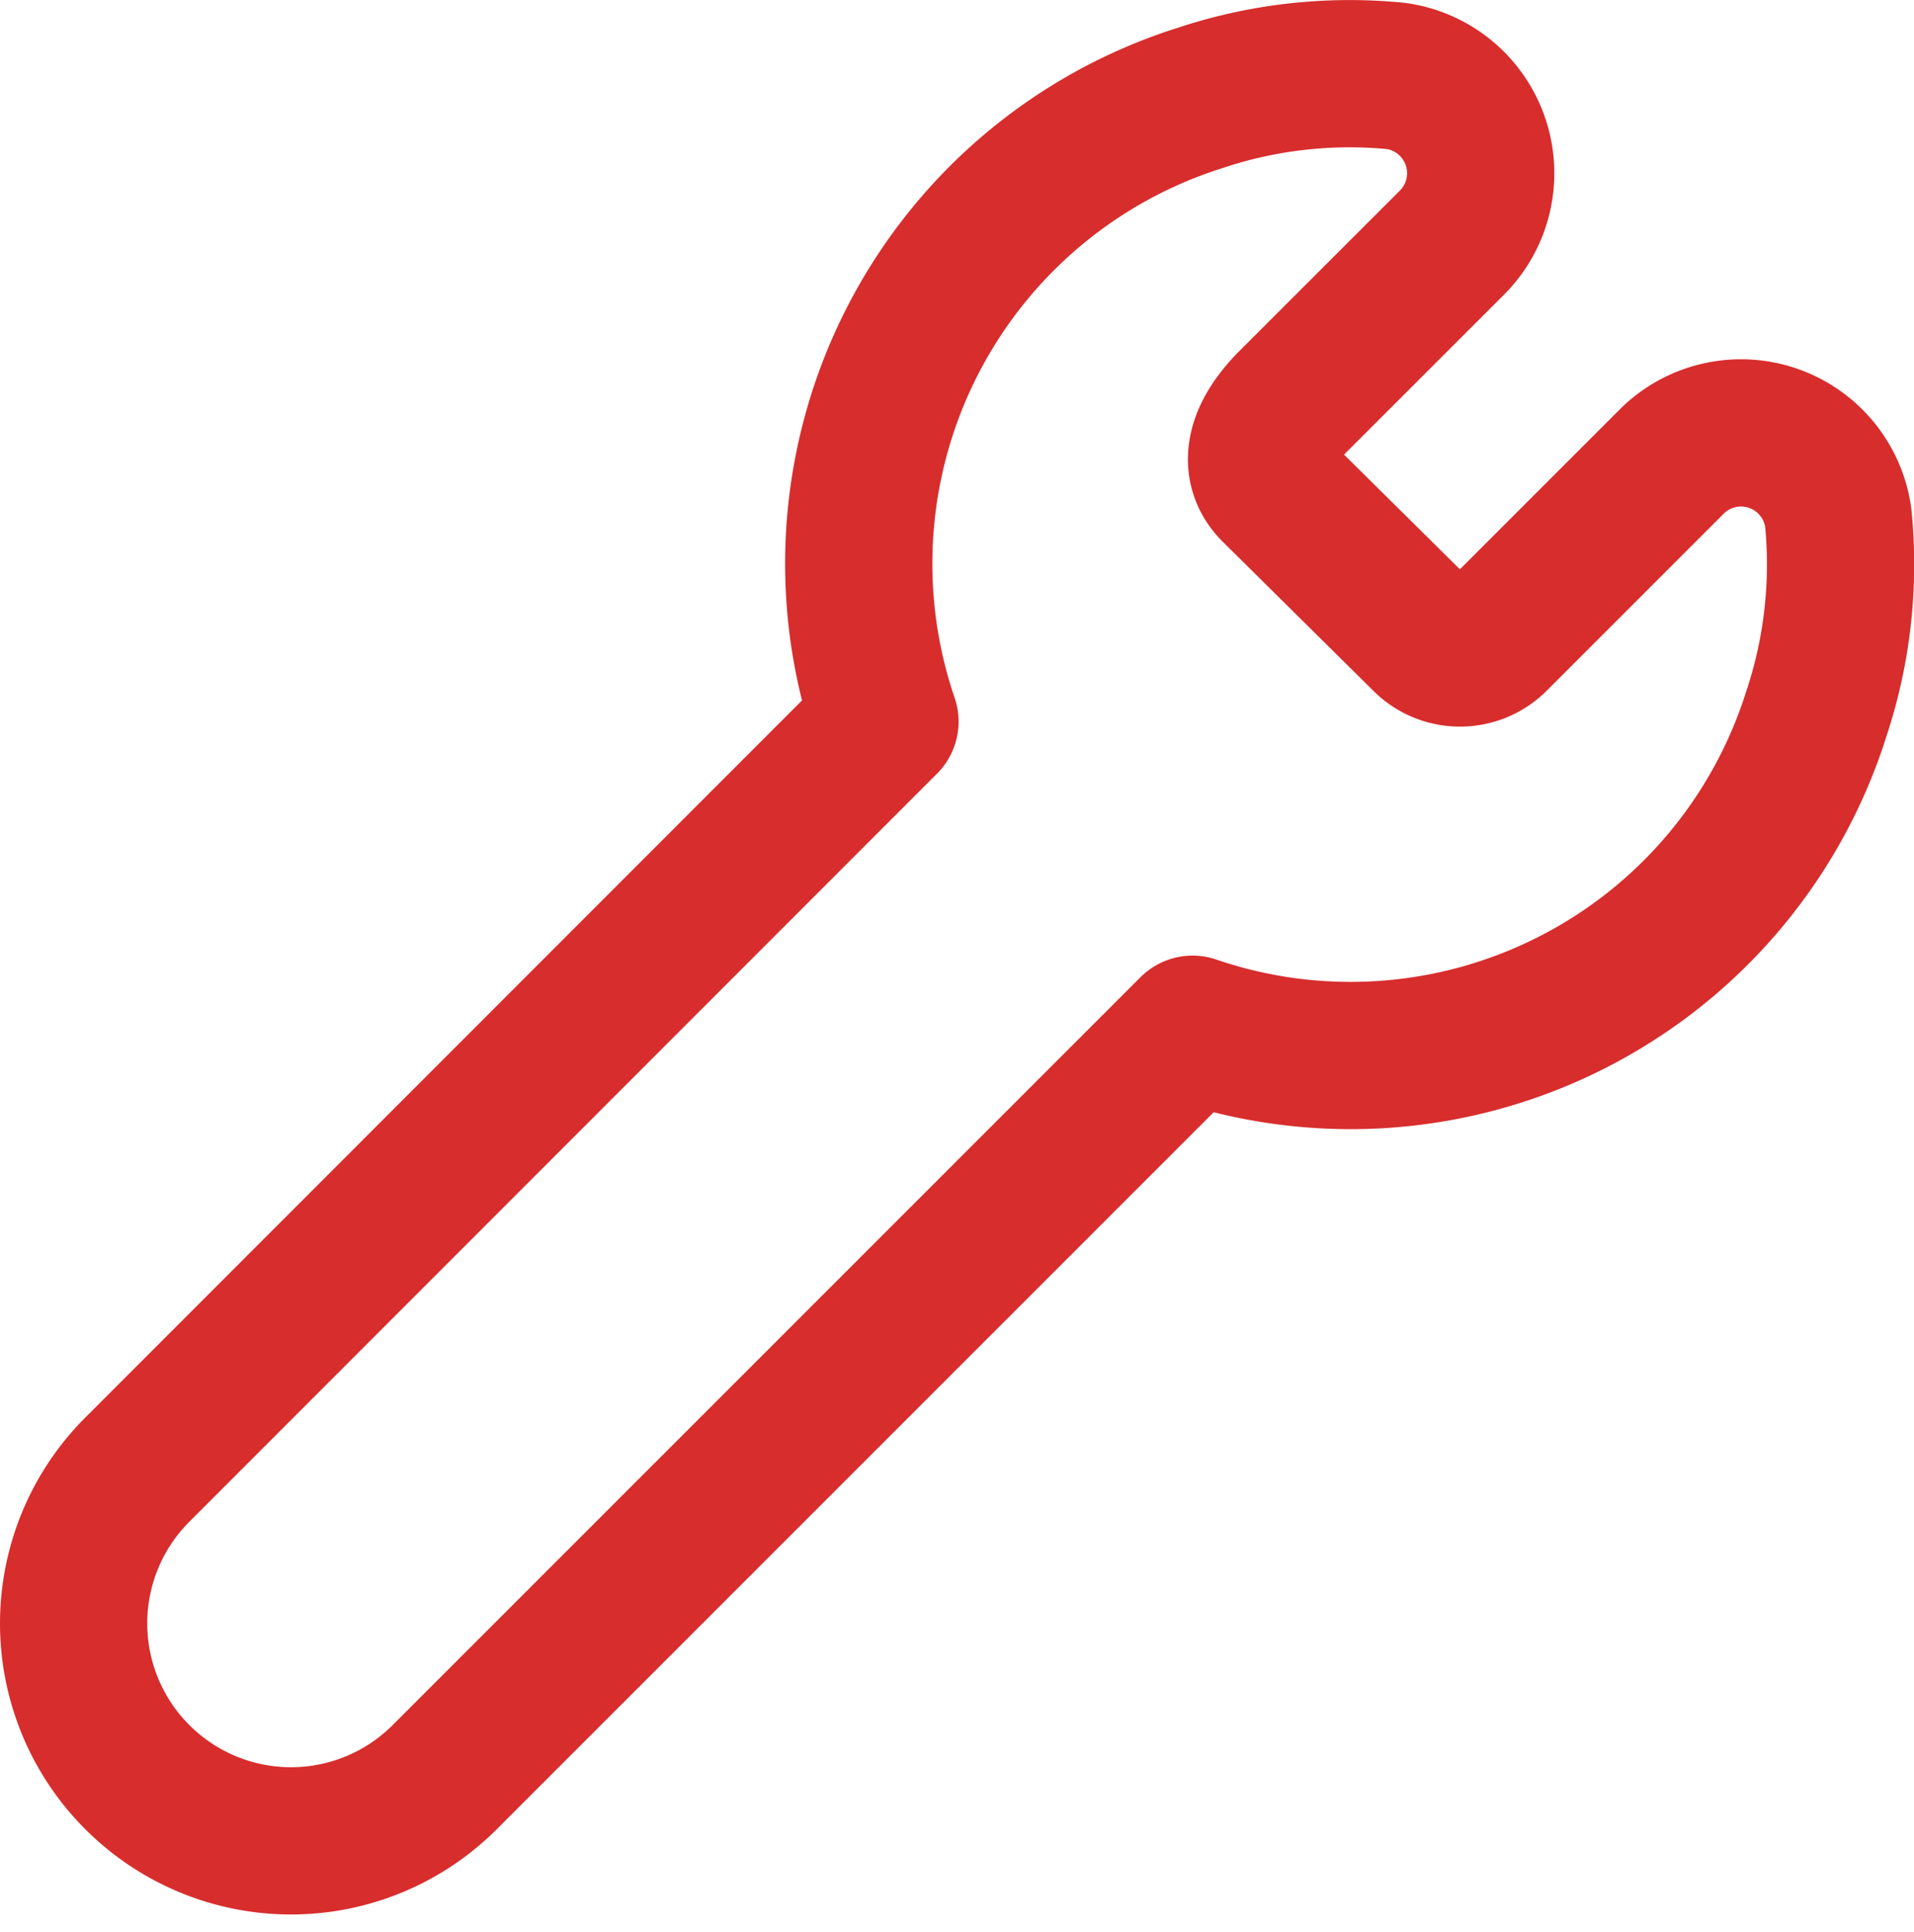 <svg xmlns="http://www.w3.org/2000/svg" width="19.5" height="19.68" viewBox="0 0 19.5 19.68">
  <path id="tools-wench_copy" data-name="tools-wench copy" d="M11.266,9.6,3.649,17.22a2.214,2.214,0,0,0,0,3.132h0a2.214,2.214,0,0,0,3.132,0L14.4,12.734a4.975,4.975,0,0,0,6.355-3.213,4.816,4.816,0,0,0,.223-2,1,1,0,0,0-1.7-.566l-1.8,1.8a.5.5,0,0,1-.707,0L15.235,7.235c-.2-.2-.2-.511.187-.894L17.04,4.724a1,1,0,0,0-.566-1.7,4.817,4.817,0,0,0-1.992.222A4.975,4.975,0,0,0,11.266,9.6Z" transform="translate(-2.25 -2.25)" fill="none" stroke="#d72d2d" stroke-linecap="round" stroke-linejoin="round" stroke-width="1.5"/>
</svg>
